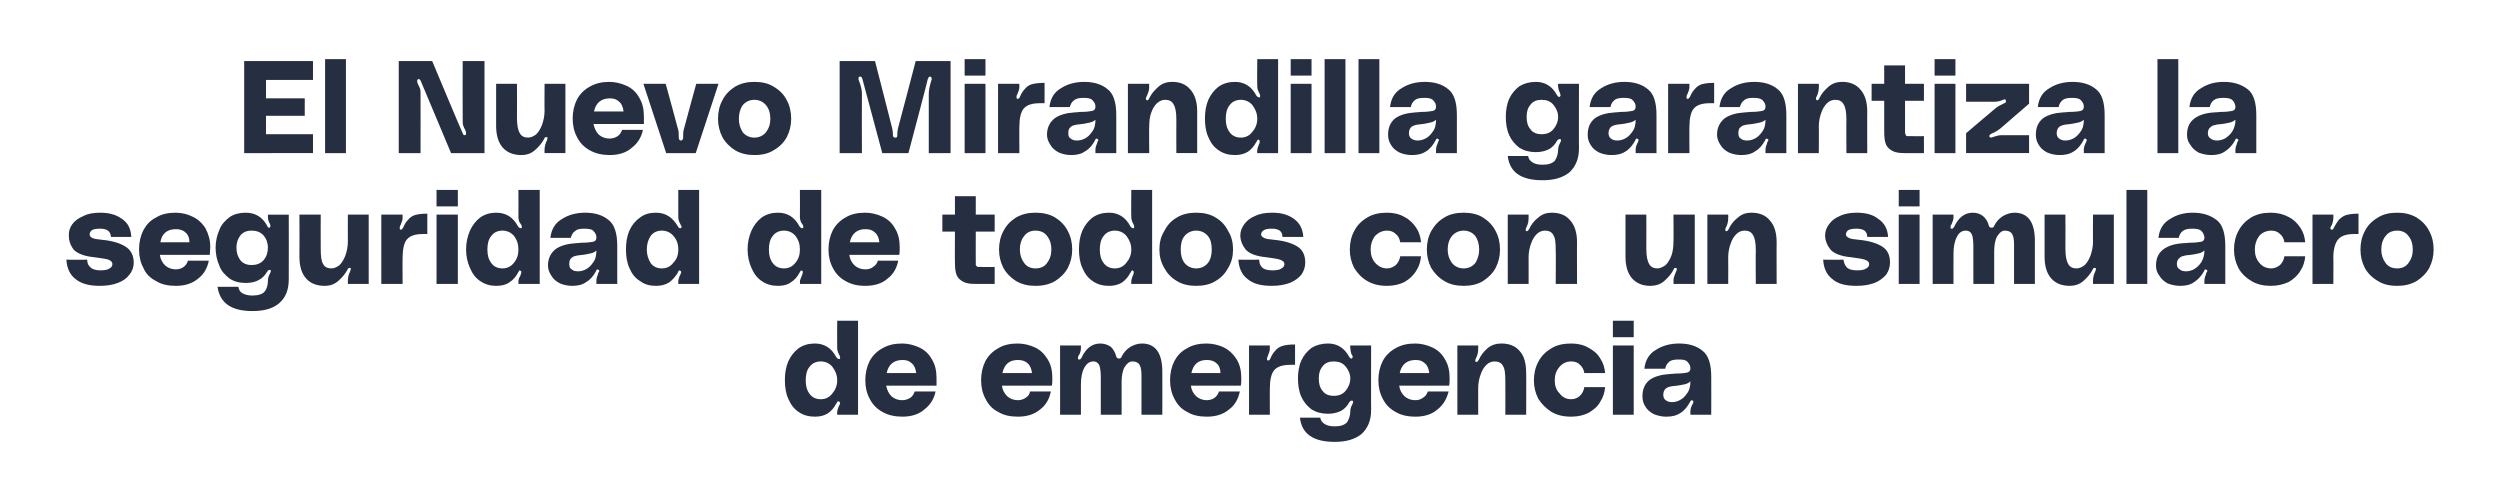 <?xml version="1.0" standalone="no"?><!DOCTYPE svg PUBLIC "-//W3C//DTD SVG 1.1//EN" "http://www.w3.org/Graphics/SVG/1.1/DTD/svg11.dtd"><svg xmlns="http://www.w3.org/2000/svg" version="1.1" width="516px" height="101.2px" viewBox="0 -10 516 101.2" style="top:-10px"><desc>El Nuevo Mirandilla garantiza la seguridad de todos con un simulacro de emergencia</desc><defs/><g id="Polygon35522"><path d="m177.1 75.6h-4.3s-.04-.51 0-.5c0-.3.1-.7.3-1.2c.2-.3.3-.6.3-.7c0-.2-.1-.3-.3-.3v-.1c-.2 0-.3.1-.3.2c-.1.2-.1.2-.2.3c-.4.8-1 1.5-1.7 2c-.8.5-1.7.7-2.7.7c-1.3 0-2.4-.3-3.4-1c-.9-.6-1.6-1.5-2.1-2.7c-.5-1.1-.7-2.4-.7-3.8c0-1.5.2-2.7.7-3.9c.5-1.1 1.2-2 2.1-2.7c1-.7 2.1-1 3.4-1c1.9 0 3.4.9 4.4 2.8c.1.1.2.3.3.3c.1.1.2.1.4.1c.1-.1.1-.2.1-.2c0-.2 0-.3-.1-.5l-.2-.4c-.2-.4-.3-.8-.3-1.2c-.04-.02 0-5.6 0-5.6h4.3v19.4zm-7.7-3.2c1 0 1.8-.4 2.4-1.2c.6-.7 1-1.6 1-2.7c0-1.1-.4-2-1-2.8c-.6-.7-1.4-1.1-2.4-1.1c-1 0-1.8.4-2.3 1.1c-.6.7-.8 1.7-.8 2.8c0 1.1.2 2 .8 2.8c.5.7 1.3 1.1 2.3 1.1zm23.9-4.4v1.6h-10.4c.2.9.5 1.6 1.1 2.2c.6.5 1.3.8 2.2.8c.7 0 1.2-.2 1.7-.5c.4-.3.7-.7.9-1.3h4.3c-.3 1.5-1.1 2.8-2.3 3.7c-1.1 1-2.7 1.5-4.5 1.5c-1.6 0-3-.3-4.2-1c-1.1-.6-2-1.5-2.6-2.7c-.6-1.1-.9-2.4-.9-3.8c0-1.5.3-2.8.9-4c.6-1.1 1.5-2 2.6-2.6c1.2-.7 2.5-1 4.1-1c1.2 0 2.4.3 3.5.8c1.1.5 2 1.3 2.6 2.4c.7 1.1 1 2.4 1 3.9zm-7-3.7c-1.8 0-2.9.9-3.3 2.7h6.1c-.1-.9-.4-1.6-.9-2c-.5-.5-1.1-.7-1.9-.7zm30.9 3.7c0 .6 0 1.1-.1 1.6h-10.3c.1.9.5 1.6 1.1 2.2c.6.5 1.3.8 2.2.8c.6 0 1.2-.2 1.6-.5c.5-.3.8-.7.9-1.3h4.3c-.3 1.5-1 2.8-2.2 3.7c-1.2 1-2.7 1.5-4.6 1.5c-1.6 0-3-.3-4.1-1c-1.2-.6-2-1.5-2.6-2.7c-.6-1.1-.9-2.4-.9-3.8c0-1.5.3-2.8.9-4c.6-1.1 1.5-2 2.6-2.6c1.1-.7 2.5-1 4-1c1.3 0 2.5.3 3.6.8c1.1.5 1.9 1.3 2.6 2.4c.7 1.1 1 2.4 1 3.9zm-7.1-3.7c-1.8 0-2.8.9-3.2 2.7h6.1c-.1-.9-.4-1.6-.9-2c-.5-.5-1.2-.7-2-.7zm25.6-3.4c2.8 0 4.2 2 4.2 5.8c.03.04 0 8.9 0 8.9h-4.3v-8c0-1.1-.1-1.8-.4-2.3c-.3-.5-.8-.7-1.5-.7c-.6 0-1.1.4-1.6 1.2c-.4.7-.6 1.8-.6 3c.01 0 0 6.8 0 6.8h-4.3v-7.7c0-1.1-.1-2-.3-2.5c-.3-.6-.7-.8-1.2-.8c-.8 0-1.4.4-1.9 1.3c-.5.9-.7 2.1-.7 3.5v6.2h-4.3V61.3h4.3v.6c0 .4-.1.9-.4 1.4c-.2.2-.2.4-.2.6c0 .2 0 .3.2.3h.1c.1 0 .2 0 .2-.1l.2-.2c.9-2 2.2-3 3.9-3c.9 0 1.6.3 2.2.7c.5.5.9 1.2 1.1 2c.1.3.3.4.6.4c.1 0 .2 0 .3-.1c.1 0 .1-.1.2-.3c.4-.8 1-1.5 1.8-2c.7-.4 1.5-.7 2.4-.7zm20.5 7.1c0 .6 0 1.1-.1 1.6h-10.3c.1.9.5 1.6 1.1 2.2c.6.5 1.3.8 2.2.8c.6 0 1.2-.2 1.6-.5c.4-.3.7-.7.9-1.3h4.3c-.3 1.5-1 2.8-2.2 3.7c-1.2 1-2.7 1.5-4.6 1.5c-1.6 0-3-.3-4.1-1c-1.2-.6-2-1.5-2.6-2.7c-.6-1.1-.9-2.4-.9-3.8c0-1.5.3-2.8.9-4c.6-1.1 1.4-2 2.6-2.6c1.1-.7 2.5-1 4-1c1.3 0 2.5.3 3.6.8c1 .5 1.9 1.3 2.6 2.4c.7 1.1 1 2.4 1 3.9zm-7.1-3.7c-1.8 0-2.8.9-3.2 2.7h6c0-.9-.3-1.6-.8-2c-.5-.5-1.2-.7-2-.7zm12.7.1c.1 0 .3-.1.4-.4c.3-.7.6-1.2 1-1.6c.3-.4.8-.8 1.5-1c.6-.2 1.5-.3 2.6-.3v4.2h-.9c-1.6 0-2.7.3-3.4 1.1c-.6.7-.9 2-.9 3.7c-.03-.04 0 5.5 0 5.5h-4.3V61.3h4.3s-.03.69 0 .7c0 .4-.2.9-.4 1.4c-.1.3-.2.5-.2.7c0 .2.1.3.2.3h.1zm6.1 3.7c0-1.3.2-2.6.7-3.7c.5-1.1 1.2-1.9 2.1-2.6c1-.6 2.1-.9 3.4-.9c1.9 0 3.4.9 4.4 2.8l.2.2c0 .1.1.1.3.1c.1-.1.2-.2.2-.3c0-.2-.1-.4-.3-.7c-.1-.4-.2-.8-.2-1.2c-.05-.02 0-.5 0-.5h4.3s-.03 13.33 0 13.3c0 2.2-.7 3.8-2 5c-1.4 1.1-3.2 1.6-5.5 1.6c-4.4 0-6.8-1.6-7.2-5h4.2c.1.6.4 1 .9 1.3c.4.3 1.1.5 2.1.5c1.2 0 2-.3 2.5-.8c.4-.6.7-1.4.7-2.3c0-.4.1-.8.3-1.2c.2-.4.3-.6.3-.7c0-.2-.1-.3-.2-.3h-.2c-.1 0-.2.1-.4.3c-.4.8-1 1.4-1.7 1.8c-.8.4-1.7.6-2.7.6c-1.3 0-2.4-.3-3.4-.9c-.9-.7-1.6-1.5-2.1-2.6c-.5-1.1-.7-2.4-.7-3.8zm7.4 3.6c1 0 1.8-.3 2.4-1c.6-.7 1-1.6 1-2.6c0-.9-.4-1.8-1-2.5c-.6-.7-1.4-1-2.4-1c-1 0-1.8.3-2.3 1c-.6.7-.8 1.5-.8 2.5c0 1.1.2 1.9.8 2.6c.5.7 1.3 1 2.3 1zm23.9-3.7c0 .6 0 1.1-.1 1.6h-10.3c.1.9.5 1.6 1.1 2.2c.6.5 1.3.8 2.2.8c.7 0 1.2-.2 1.6-.5c.5-.3.8-.7 1-1.3h4.3c-.4 1.5-1.1 2.8-2.3 3.7c-1.1 1-2.7 1.5-4.5 1.5c-1.7 0-3-.3-4.2-1c-1.1-.6-2-1.5-2.6-2.7c-.6-1.1-.9-2.4-.9-3.8c0-1.5.3-2.8.9-4c.6-1.1 1.5-2 2.6-2.6c1.2-.7 2.5-1 4.1-1c1.2 0 2.4.3 3.5.8c1.1.5 2 1.3 2.6 2.4c.7 1.1 1 2.4 1 3.9zm-7-3.7c-1.8 0-2.9.9-3.3 2.7h6.1c-.1-.9-.4-1.6-.9-2c-.5-.5-1.1-.7-1.9-.7zm17.7-3.4c1.6 0 2.9.5 3.8 1.6c.9 1 1.3 2.5 1.3 4.5c.05-.04 0 8.6 0 8.6h-4.3s.03-6.91 0-6.9c0-1.6-.1-2.6-.5-3.2c-.3-.6-.9-.9-1.7-.9c-.6 0-1.2.2-1.7.7c-.5.5-.9 1.1-1.2 2c-.3.8-.5 1.8-.5 2.8v5.5h-4.3V61.3h4.3v.7c0 .6-.1 1.1-.3 1.6c-.2.4-.3.6-.3.8c0 .1 0 .2.1.3h.2c.1 0 .3-.2.4-.4c.4-.9 1-1.7 1.8-2.4c.8-.7 1.8-1 2.9-1zm6.7 7.6c0-1.4.3-2.7.9-3.8c.6-1.2 1.5-2.1 2.7-2.8c1.1-.7 2.5-1 4.1-1c1.4 0 2.6.3 3.6.9c1 .5 1.9 1.3 2.4 2.2c.6.9.9 1.9 1 3H327c-.1-.7-.4-1.3-.9-1.7c-.4-.5-1.1-.7-1.8-.7c-1 0-1.8.4-2.4 1.1c-.7.8-1 1.7-1 2.8c0 1.1.3 2 1 2.7c.6.8 1.4 1.2 2.4 1.2c.7 0 1.4-.3 1.8-.7c.5-.5.8-1.1.9-1.8h4.3c-.1 1.1-.4 2.1-1 3c-.5 1-1.4 1.7-2.4 2.3c-1 .5-2.2.8-3.6.8c-1.6 0-2.9-.3-4.1-1c-1.1-.7-2-1.6-2.7-2.7c-.6-1.2-.9-2.4-.9-3.8zm16.3-12.3h4.3v3.4h-4.3v-3.4zm0 5.1h4.3v14.3h-4.3V61.3zm6.1 10.5c0-1.5.5-2.6 1.5-3.4c1-.7 2.4-1.1 4.1-1.2c.6 0 1-.1 1.2-.1c1.2 0 2-.1 2.4-.2c.5-.1.7-.4.7-.9c0-.5-.2-.9-.6-1.3c-.3-.4-.9-.5-1.8-.5c-.9 0-1.6.1-2 .5c-.4.3-.7.8-.8 1.4h-4.3c.2-1.8 1-3.1 2.4-3.9c1.4-.9 3-1.3 4.8-1.3c2 0 3.6.5 4.8 1.5c1.2.9 1.8 2.7 1.8 5.3c.03.02 0 7.9 0 7.9h-4.3v-.7c0-.4.1-.8.3-1.2c0-.1.1-.2.2-.4c.1-.1.1-.3.1-.4c0-.1 0-.2-.1-.2l-.2-.1c-.1 0-.2.1-.3.2c0 .1-.1.2-.1.2c-.5.9-1.1 1.7-1.9 2.2c-.9.6-1.8.8-3 .8c-.9 0-1.7-.2-2.5-.5c-.8-.4-1.4-.9-1.8-1.6c-.4-.6-.6-1.3-.6-2.1zm9.9-3.1c-.3.3-.7.5-1.1.6c-.5.1-1.3.3-2.6.4c-.6.1-1 .2-1.4.5c-.3.3-.5.7-.5 1.3c0 .5.2.9.5 1.1c.4.3.8.4 1.3.4c.5 0 1-.1 1.6-.4c.6-.3 1.1-.8 1.5-1.4c.5-.6.7-1.5.7-2.5z" stroke="none" fill="#262e41"/></g><g id="Polygon35521"><path d="m18 43.6c0 .7.2 1.2.7 1.6c.4.4 1.1.6 2 .6c.9 0 1.5-.1 1.9-.4c.4-.2.6-.5.6-.9c0-.4-.3-.7-.8-.9c-.6-.2-1.5-.3-2.9-.5c-2.1-.2-3.6-.8-4.3-1.6c-.7-.9-1-1.9-1-2.9c0-.9.2-1.6.7-2.3c.5-.7 1.3-1.3 2.3-1.7c.9-.5 2.1-.7 3.5-.7c1.8 0 3.3.4 4.5 1.3c1.2.8 1.8 2 1.9 3.7h-4.2c-.1-1.2-.8-1.7-2.3-1.7c-.7 0-1.3.1-1.6.3c-.3.2-.5.5-.5.9c0 .3.2.5.5.7c.4.2 1.1.3 2.1.4c2.1.2 3.7.7 4.8 1.4c1.1.7 1.7 1.8 1.7 3.3c0 .9-.3 1.8-.9 2.5c-.5.7-1.3 1.3-2.4 1.7c-1 .4-2.3.6-3.7.6c-2.1 0-3.8-.4-5-1.4c-1.2-.9-1.8-2.3-1.9-4c.03.03 4.3 0 4.3 0c0 0-.01.03 0 0zM43.4 41c0 .6-.1 1.1-.1 1.6H33c.1.9.5 1.6 1.1 2.2c.6.5 1.3.8 2.2.8c.6 0 1.2-.2 1.6-.5c.4-.3.7-.7.9-1.3h4.3c-.3 1.5-1 2.8-2.2 3.7c-1.2 1-2.7 1.5-4.6 1.5c-1.6 0-3-.3-4.1-1c-1.2-.6-2.1-1.5-2.6-2.7c-.6-1.1-.9-2.4-.9-3.8c0-1.5.3-2.8.9-4c.6-1.1 1.4-2 2.6-2.6c1.1-.7 2.5-1 4-1c1.3 0 2.5.3 3.5.8c1.1.5 2 1.3 2.7 2.4c.6 1.1 1 2.4 1 3.9zm-7.1-3.7c-1.8 0-2.9.9-3.2 2.7h6c0-.9-.3-1.6-.8-2c-.5-.5-1.2-.7-2-.7zm8.2 3.8c0-1.3.3-2.6.8-3.7c.4-1.1 1.2-1.9 2.1-2.6c.9-.6 2-.9 3.3-.9c2 0 3.5.9 4.5 2.8c0 0 0 .1.1.2c.1.1.2.1.3.1c.2-.1.2-.2.2-.3c0-.2 0-.4-.2-.7c-.2-.4-.3-.8-.3-1.2v-.5h4.3s.03 13.33 0 13.3c0 2.2-.6 3.8-2 5c-1.3 1.1-3.1 1.6-5.5 1.6c-4.3 0-6.7-1.6-7.2-5h4.3c.1.6.3 1 .8 1.3c.5.3 1.2.5 2.1.5c1.2 0 2.1-.3 2.5-.8c.5-.6.7-1.4.7-2.3c0-.4.1-.8.3-1.2c.2-.4.3-.6.3-.7c0-.2 0-.3-.2-.3h-.1c-.1 0-.3.1-.4.3c-.5.8-1 1.4-1.8 1.8c-.7.4-1.6.6-2.7.6c-1.3 0-2.4-.3-3.3-.9c-.9-.7-1.7-1.5-2.1-2.6c-.5-1.1-.8-2.4-.8-3.8zm7.5 3.6c.9 0 1.8-.3 2.4-1c.6-.7.9-1.6.9-2.6c0-.9-.3-1.8-.9-2.5c-.6-.7-1.5-1-2.4-1c-1.1 0-1.8.3-2.4 1c-.5.7-.8 1.5-.8 2.5c0 1.1.3 1.9.8 2.6c.6.7 1.3 1 2.4 1zM67 49c-1.6 0-2.9-.5-3.8-1.5c-.9-1-1.4-2.5-1.4-4.5c.04-.02 0-8.7 0-8.7h4.4s-.04 6.96 0 7c0 1.5.1 2.6.5 3.2c.3.6.9.9 1.7.9c.6 0 1.2-.3 1.7-.7c.5-.5.9-1.2 1.2-2c.3-.9.5-1.8.5-2.9c-.02.02 0-5.5 0-5.5h4.3v14.3h-4.3s-.02-.68 0-.7c0-.5.1-1 .3-1.5c.2-.4.3-.7.3-.9c0-.1 0-.2-.1-.2h-.2c-.1 0-.3.1-.4.4c-.5.9-1.1 1.6-1.9 2.3c-.8.7-1.7 1-2.8 1zm15.8-11.6c.1 0 .2-.1.4-.4c.3-.7.6-1.2 1-1.6c.3-.4.8-.8 1.4-1c.7-.2 1.5-.3 2.6-.3v4.2h-.8c-1.6 0-2.7.3-3.4 1.1c-.6.7-.9 2-.9 3.7c-.04-.04 0 5.5 0 5.5h-4.4V34.3h4.4s-.04.69 0 .7c0 .4-.2.9-.4 1.4c-.2.3-.2.5-.2.7c0 .2.1.3.2.3h.1zm7.3-8.2h4.4v3.4h-4.4v-3.4zm0 5.1h4.4v14.3h-4.4V34.3zm21.3 14.3H107s.04-.51 0-.5c0-.3.1-.7.4-1.2c.1-.3.2-.6.2-.7c0-.2 0-.3-.2-.3l-.1-.1c-.1 0-.2.1-.2.2c-.1.2-.2.2-.2.3c-.4.8-1 1.5-1.8 2c-.7.5-1.6.7-2.7.7c-1.2 0-2.3-.3-3.3-1c-.9-.6-1.6-1.5-2.1-2.7c-.5-1.1-.8-2.4-.8-3.8c0-1.5.3-2.7.8-3.9c.5-1.1 1.2-2 2.1-2.7c1-.7 2.1-1 3.3-1c2 0 3.5.9 4.5 2.8c.1.1.2.3.3.3c.1.1.2.1.4.1c.1-.1.1-.2.1-.2c0-.2 0-.3-.1-.5c-.2-.2-.2-.4-.3-.4c-.2-.4-.3-.8-.3-1.2c.04-.02 0-5.6 0-5.6h4.4v19.4zm-7.7-3.2c1 0 1.8-.4 2.4-1.2c.6-.7.9-1.6.9-2.7c0-1.1-.3-2-.9-2.8c-.6-.7-1.4-1.1-2.4-1.1c-1 0-1.8.4-2.3 1.1c-.6.7-.8 1.7-.8 2.8c0 1.1.2 2 .8 2.8c.5.7 1.3 1.1 2.3 1.1zm9.4-.6c0-1.5.6-2.6 1.6-3.4c1-.7 2.4-1.1 4.1-1.2c.5 0 .9-.1 1.2-.1c1.1 0 1.9-.1 2.4-.2c.5-.1.7-.4.7-.9c0-.5-.2-.9-.6-1.3c-.3-.4-1-.5-1.9-.5c-.9 0-1.5.1-1.9.5c-.5.3-.7.8-.9 1.4h-4.2c.2-1.8 1-3.1 2.4-3.9c1.4-.9 3-1.3 4.8-1.3c2 0 3.6.5 4.8 1.5c1.2.9 1.8 2.7 1.8 5.3v7.9h-4.3s-.02-.73 0-.7c0-.4.1-.8.3-1.2c0-.1 0-.2.1-.4c.1-.1.2-.3.2-.4c0-.1-.1-.2-.2-.2l-.1-.1c-.2 0-.3.1-.3.2c-.1.1-.1.2-.1.2c-.5.9-1.1 1.7-2 2.2c-.8.6-1.8.8-2.9.8c-.9 0-1.8-.2-2.5-.5c-.8-.4-1.4-.9-1.8-1.6c-.4-.6-.7-1.3-.7-2.1zm10-3.1c-.3.3-.7.5-1.2.6c-.4.1-1.3.3-2.5.4c-.6.1-1.1.2-1.4.5c-.4.3-.5.7-.5 1.3c0 .5.1.9.5 1.1c.3.3.8.4 1.3.4c.5 0 1-.1 1.6-.4c.6-.3 1.1-.8 1.5-1.4c.5-.6.7-1.5.7-2.5zm21.2 6.9H140s-.02-.51 0-.5c0-.3.1-.7.3-1.2c.2-.3.3-.6.3-.7c0-.2-.1-.3-.2-.3l-.1-.1c-.1 0-.2.1-.3.2c-.1.2-.1.2-.1.3c-.5.8-1.1 1.5-1.8 2c-.8.5-1.7.7-2.7.7c-1.3 0-2.4-.3-3.3-1c-1-.6-1.7-1.5-2.2-2.7c-.5-1.1-.7-2.4-.7-3.8c0-1.5.2-2.7.7-3.9c.5-1.1 1.2-2 2.2-2.7c.9-.7 2-1 3.3-1c1.9 0 3.4.9 4.5 2.8c.1.1.2.3.2.3c.1.1.2.1.4.1l.2-.2c0-.2-.1-.3-.2-.5l-.2-.4c-.2-.4-.3-.8-.3-1.2c-.02-.02 0-5.6 0-5.6h4.3v19.4zm-7.7-3.2c1 0 1.8-.4 2.4-1.2c.7-.7 1-1.6 1-2.7c0-1.1-.3-2-1-2.8c-.6-.7-1.4-1.1-2.4-1.1c-1 0-1.8.4-2.3 1.1c-.5.7-.8 1.7-.8 2.8c0 1.1.3 2 .8 2.8c.5.7 1.3 1.1 2.3 1.1zm32.9 3.2h-4.4s.04-.51 0-.5c0-.3.2-.7.4-1.2c.1-.3.2-.6.2-.7c0-.2 0-.3-.2-.3l-.1-.1c-.1 0-.2.1-.2.2c-.1.2-.1.2-.2.3c-.4.8-1 1.5-1.8 2c-.7.5-1.6.7-2.6.7c-1.3 0-2.4-.3-3.4-1c-.9-.6-1.6-1.5-2.1-2.7c-.5-1.1-.8-2.4-.8-3.8c0-1.5.3-2.7.8-3.9c.5-1.1 1.2-2 2.1-2.7c1-.7 2.1-1 3.4-1c1.9 0 3.4.9 4.4 2.8c.1.1.2.3.3.3c.1.1.2.1.4.1c.1-.1.1-.2.1-.2c0-.2 0-.3-.1-.5c-.2-.2-.2-.4-.3-.4c-.2-.4-.3-.8-.3-1.2c.04-.02 0-5.6 0-5.6h4.4v19.4zm-7.7-3.2c1 0 1.8-.4 2.4-1.2c.6-.7.9-1.6.9-2.7c0-1.1-.3-2-.9-2.8c-.6-.7-1.4-1.1-2.4-1.1c-1 0-1.8.4-2.3 1.1c-.6.7-.8 1.7-.8 2.8c0 1.1.2 2 .8 2.8c.5.7 1.3 1.1 2.3 1.1zm23.9-4.4c0 .6 0 1.1-.1 1.6h-10.3c.1.9.5 1.6 1.1 2.2c.6.5 1.3.8 2.2.8c.7 0 1.2-.2 1.6-.5c.5-.3.8-.7 1-1.3h4.2c-.3 1.5-1 2.8-2.2 3.7c-1.1 1-2.7 1.5-4.6 1.5c-1.6 0-2.9-.3-4.1-1c-1.1-.6-2-1.5-2.6-2.7c-.6-1.1-.9-2.4-.9-3.8c0-1.5.3-2.8.9-4c.6-1.1 1.5-2 2.6-2.6c1.1-.7 2.5-1 4.1-1c1.2 0 2.4.3 3.5.8c1.1.5 2 1.3 2.6 2.4c.7 1.1 1 2.4 1 3.9zm-7.1-3.7c-1.7 0-2.8.9-3.2 2.7h6.1c-.1-.9-.4-1.6-.9-2c-.5-.5-1.1-.7-2-.7zm22.8.5s-.02 5.94 0 5.9v1c.1.2.2.3.4.4h.9c-.03.04 2.6 0 2.6 0v3.5h-4c-1 0-1.8-.1-2.4-.4c-.6-.3-1.1-.7-1.4-1.3c-.3-.7-.4-1.5-.4-2.7c-.04.03 0-6.4 0-6.4h-2.6v-3.5h2.6v-3.8h4.3v3.8h3.9v3.5h-3.9zm12.3-3.9c1.6 0 2.9.3 4.1 1c1.1.7 2 1.6 2.6 2.8c.6 1.1.9 2.4.9 3.8c0 1.4-.3 2.6-.9 3.8c-.6 1.1-1.5 2-2.6 2.7c-1.2.7-2.5 1-4.1 1c-1.5 0-2.8-.3-4-1c-1.1-.7-2-1.6-2.6-2.7c-.6-1.2-.9-2.4-.9-3.8c0-1.4.3-2.7.9-3.8c.6-1.2 1.5-2.1 2.6-2.8c1.2-.7 2.5-1 4-1zm0 11.5c1.1 0 1.9-.4 2.4-1.1c.6-.8.9-1.7.9-2.8c0-1.1-.3-2.1-.9-2.8c-.5-.7-1.3-1.1-2.4-1.1c-1 0-1.8.4-2.3 1.1c-.6.7-.9 1.7-.9 2.8c0 1.1.3 2 .9 2.8c.5.7 1.3 1.1 2.3 1.1zm24.1 3.2h-4.3s-.05-.51 0-.5c0-.3.1-.7.3-1.2c.2-.3.2-.6.2-.7c0-.2 0-.3-.2-.3v-.1c-.2 0-.3.1-.3.2c-.1.2-.1.2-.2.3c-.4.8-1 1.5-1.7 2c-.8.5-1.7.7-2.7.7c-1.3 0-2.4-.3-3.4-1c-.9-.6-1.6-1.5-2.1-2.7c-.5-1.1-.7-2.4-.7-3.8c0-1.5.2-2.7.7-3.9c.5-1.1 1.2-2 2.1-2.7c1-.7 2.1-1 3.4-1c1.9 0 3.4.9 4.4 2.8c.1.1.2.3.3.3c.1.1.2.1.4.1c.1-.1.1-.2.1-.2c0-.2 0-.3-.1-.5l-.2-.4c-.2-.4-.3-.8-.3-1.2c-.05-.02 0-5.6 0-5.6h4.3v19.4zm-7.7-3.2c1 0 1.8-.4 2.4-1.2c.6-.7 1-1.6 1-2.7c0-1.1-.4-2-1-2.8c-.6-.7-1.4-1.1-2.4-1.1c-1 0-1.8.4-2.3 1.1c-.6.7-.8 1.7-.8 2.8c0 1.1.2 2 .8 2.8c.5.7 1.3 1.1 2.3 1.1zm16.8-11.5c1.5 0 2.9.3 4 1c1.2.7 2 1.6 2.6 2.8c.7 1.1 1 2.4 1 3.8c0 1.4-.3 2.6-1 3.8c-.6 1.1-1.4 2-2.6 2.7c-1.1.7-2.5 1-4 1c-1.5 0-2.9-.3-4-1c-1.2-.7-2-1.6-2.6-2.7c-.7-1.2-1-2.4-1-3.8c0-1.4.3-2.7 1-3.8c.6-1.2 1.4-2.1 2.6-2.8c1.1-.7 2.5-1 4-1zm0 11.5c1 0 1.8-.4 2.4-1.1c.6-.8.8-1.7.8-2.8c0-1.1-.2-2.1-.8-2.8c-.6-.7-1.4-1.1-2.4-1.1c-1 0-1.8.4-2.4 1.1c-.6.7-.8 1.7-.8 2.8c0 1.1.2 2 .8 2.8c.6.7 1.4 1.1 2.4 1.1zm13-1.8c0 .7.2 1.2.6 1.6c.4.4 1.1.6 2.1.6c.9 0 1.5-.1 1.9-.4c.4-.2.6-.5.6-.9c0-.4-.3-.7-.9-.9c-.5-.2-1.5-.3-2.8-.5c-2.2-.2-3.6-.8-4.3-1.6c-.7-.9-1.1-1.9-1.1-2.9c0-.9.3-1.6.8-2.3c.5-.7 1.2-1.3 2.2-1.7c1-.5 2.2-.7 3.6-.7c1.8 0 3.3.4 4.5 1.3c1.1.8 1.8 2 1.9 3.7h-4.3c0-1.2-.8-1.7-2.2-1.7c-.8 0-1.3.1-1.6.3c-.4.2-.6.5-.6.9c0 .3.2.5.6.7c.3.2 1 .3 2.1.4c2.1.2 3.7.7 4.8 1.4c1.1.7 1.6 1.8 1.6 3.3c0 .9-.3 1.8-.8 2.5c-.6.7-1.4 1.3-2.4 1.7c-1.1.4-2.3.6-3.7.6c-2.2 0-3.8-.4-5-1.4c-1.2-.9-1.8-2.3-1.9-4c-.01.03 4.3 0 4.3 0c0 0-.04.03 0 0zm18.7-2.1c0-1.4.3-2.7.9-3.8c.6-1.2 1.5-2.1 2.7-2.8c1.1-.7 2.5-1 4.1-1c1.4 0 2.6.3 3.6.9c1 .5 1.8 1.3 2.4 2.2c.6.9.9 1.9 1 3H289c-.1-.7-.4-1.3-.9-1.7c-.5-.5-1.1-.7-1.8-.7c-1 0-1.8.4-2.5 1.1c-.6.8-.9 1.7-.9 2.8c0 1.1.3 2 .9 2.7c.7.8 1.5 1.2 2.5 1.2c.7 0 1.3-.3 1.8-.7c.5-.5.8-1.1.9-1.8h4.3c-.1 1.1-.4 2.1-1 3c-.6 1-1.4 1.7-2.4 2.3c-1 .5-2.2.8-3.6.8c-1.6 0-2.9-.3-4.1-1c-1.2-.7-2-1.6-2.7-2.7c-.6-1.2-.9-2.4-.9-3.8zm23.5-7.6c1.5 0 2.9.3 4 1c1.1.7 2 1.6 2.6 2.8c.6 1.1.9 2.4.9 3.8c0 1.4-.3 2.6-.9 3.8c-.6 1.1-1.5 2-2.6 2.7c-1.1.7-2.5 1-4 1c-1.5 0-2.9-.3-4-1c-1.2-.7-2-1.6-2.7-2.7c-.6-1.2-.9-2.4-.9-3.8c0-1.4.3-2.7.9-3.8c.7-1.2 1.5-2.1 2.7-2.8c1.1-.7 2.5-1 4-1zm0 11.5c1 0 1.8-.4 2.4-1.1c.5-.8.8-1.7.8-2.8c0-1.1-.3-2.1-.8-2.8c-.6-.7-1.4-1.1-2.4-1.1c-1 0-1.8.4-2.4 1.1c-.6.7-.9 1.7-.9 2.8c0 1.1.3 2 .9 2.8c.6.7 1.4 1.1 2.4 1.1zm18.2-11.5c1.6 0 2.9.5 3.8 1.6c.9 1 1.4 2.5 1.4 4.5c-.03-.04 0 8.6 0 8.6h-4.4s.05-6.91 0-6.9c0-1.6-.1-2.6-.5-3.2c-.3-.6-.9-.9-1.7-.9c-.6 0-1.2.2-1.7.7c-.5.5-.9 1.1-1.2 2c-.3.8-.5 1.8-.5 2.8c.03.02 0 5.5 0 5.5h-4.3V34.3h4.3s.03.72 0 .7c0 .6-.1 1.1-.3 1.6c-.2.4-.3.6-.3.8c0 .1 0 .2.1.3h.2c.1 0 .3-.2.4-.4c.4-.9 1-1.7 1.9-2.4c.8-.7 1.7-1 2.8-1zM340.6 49c-1.5 0-2.8-.5-3.7-1.5c-.9-1-1.4-2.5-1.4-4.5c.01-.02 0-8.7 0-8.7h4.3s.03 6.96 0 7c0 1.5.2 2.6.6 3.2c.3.6.9.9 1.7.9c.6 0 1.1-.3 1.7-.7c.5-.5.9-1.2 1.2-2c.3-.9.4-1.8.4-2.9c.05.02 0-5.5 0-5.5h4.4v14.3h-4.4s.05-.68 0-.7c0-.5.2-1 .4-1.5c.2-.4.3-.7.3-.9c0-.1-.1-.2-.2-.2h-.1c-.2 0-.3.1-.4.4c-.5.9-1.1 1.6-1.9 2.3c-.8.7-1.8 1-2.9 1zm20.9-15.1c1.6 0 2.9.5 3.8 1.6c.9 1 1.4 2.5 1.4 4.5c-.03-.04 0 8.6 0 8.6h-4.3s-.05-6.91 0-6.9c0-1.6-.2-2.6-.6-3.2c-.3-.6-.9-.9-1.7-.9c-.6 0-1.2.2-1.7.7c-.5.5-.9 1.1-1.2 2c-.3.8-.5 1.8-.5 2.8c.04.02 0 5.5 0 5.5h-4.3V34.3h4.3s.04.72 0 .7c0 .6-.1 1.1-.3 1.6c-.2.4-.3.6-.3.8c0 .1 0 .2.1.3h.2c.1 0 .3-.2.4-.4c.4-.9 1-1.7 1.9-2.4c.8-.7 1.7-1 2.8-1zm19 9.7c.1.7.3 1.2.7 1.6c.4.4 1.1.6 2.1.6c.9 0 1.5-.1 1.9-.4c.4-.2.6-.5.6-.9c0-.4-.3-.7-.9-.9c-.5-.2-1.5-.3-2.8-.5c-2.2-.2-3.6-.8-4.3-1.6c-.7-.9-1.1-1.9-1.1-2.9c0-.9.3-1.6.8-2.3c.5-.7 1.2-1.3 2.2-1.7c1-.5 2.2-.7 3.5-.7c1.9 0 3.4.4 4.5 1.3c1.2.8 1.9 2 2 3.7h-4.3c0-1.2-.8-1.7-2.2-1.7c-.8 0-1.3.1-1.7.3c-.3.2-.5.5-.5.9c0 .3.2.5.6.7c.3.2 1 .3 2.1.4c2.1.2 3.7.7 4.8 1.4c1.1.7 1.6 1.8 1.6 3.3c0 .9-.3 1.8-.8 2.5c-.6.7-1.4 1.3-2.4 1.7c-1.1.4-2.3.6-3.7.6c-2.2 0-3.9-.4-5-1.4c-1.2-.9-1.8-2.3-1.9-4c-.02.03 4.2 0 4.2 0c0 0 .05.03 0 0zm11.4-14.4h4.3v3.4h-4.3v-3.4zm0 5.1h4.3v14.3h-4.3V34.3zm23.9-.4c2.8 0 4.2 2 4.2 5.8c.02.04 0 8.9 0 8.9h-4.3v-8c0-1.1-.1-1.8-.4-2.3c-.3-.5-.8-.7-1.5-.7c-.6 0-1.1.4-1.6 1.2c-.4.7-.6 1.8-.6 3v6.8h-4.3s-.02-7.67 0-7.7c0-1.1-.1-2-.3-2.5c-.3-.6-.7-.8-1.3-.8c-.7 0-1.4.4-1.8 1.3c-.5.9-.7 2.1-.7 3.5c-.02-.01 0 6.2 0 6.2h-4.3V34.3h4.3s-.02.58 0 .6c0 .4-.2.9-.4 1.4c-.2.2-.2.4-.2.6c0 .2 0 .3.1.3h.2c.1 0 .2 0 .2-.1c.1-.1.1-.2.2-.2c.9-2 2.2-3 3.9-3c.9 0 1.6.3 2.1.7c.6.5 1 1.2 1.2 2c.1.3.3.4.6.4c.1 0 .2 0 .3-.1c.1 0 .1-.1.2-.3c.4-.8 1-1.5 1.8-2c.7-.4 1.5-.7 2.4-.7zM427.2 49c-1.6 0-2.9-.5-3.8-1.5c-.9-1-1.4-2.5-1.4-4.5c.02-.02 0-8.7 0-8.7h4.3s.04 6.96 0 7c0 1.5.2 2.6.6 3.2c.3.6.9.9 1.7.9c.6 0 1.2-.3 1.7-.7c.5-.5.9-1.2 1.2-2c.3-.9.5-1.8.5-2.9c-.04.02 0-5.5 0-5.5h4.3v14.3H432s-.04-.68 0-.7c0-.5.1-1 .3-1.5c.2-.4.3-.7.3-.9c0-.1 0-.2-.2-.2h-.1c-.2 0-.3.1-.4.4c-.5.9-1.1 1.6-1.9 2.3c-.8.7-1.8 1-2.8 1zm16-19.8v19.4h-4.3V29.2h4.3zm1.8 15.6c0-1.5.5-2.6 1.6-3.4c1-.7 2.3-1.1 4-1.2c.6 0 1-.1 1.3-.1c1.1 0 1.9-.1 2.4-.2c.5-.1.7-.4.7-.9c-.1-.5-.2-.9-.6-1.3c-.4-.4-1-.5-1.9-.5c-.9 0-1.5.1-2 .5c-.4.3-.7.8-.8 1.4h-4.2c.2-1.8 1-3.1 2.4-3.9c1.4-.9 2.9-1.3 4.7-1.3c2 0 3.6.5 4.9 1.5c1.2.9 1.8 2.7 1.8 5.3c-.02.02 0 7.9 0 7.9H455s-.04-.73 0-.7c0-.4.1-.8.3-1.2c0-.1 0-.2.1-.4c.1-.1.2-.3.2-.4c0-.1-.1-.2-.2-.2l-.1-.1c-.2 0-.3.1-.3.2c-.1.1-.1.2-.1.2c-.5.9-1.2 1.7-2 2.2c-.8.6-1.8.8-2.9.8c-.9 0-1.8-.2-2.6-.5c-.7-.4-1.3-.9-1.7-1.6c-.5-.6-.7-1.3-.7-2.1zm10-3.1c-.4.3-.7.5-1.2.6c-.4.1-1.3.3-2.6.4c-.5.1-1 .2-1.3.5c-.4.3-.6.7-.6 1.3c0 .5.2.9.6 1.1c.3.3.8.4 1.3.4c.4 0 1-.1 1.6-.4c.5-.3 1.1-.8 1.5-1.4c.4-.6.7-1.5.7-2.5zm6.1-.2c0-1.4.3-2.7.9-3.8c.6-1.2 1.5-2.1 2.6-2.8c1.2-.7 2.5-1 4.1-1c1.4 0 2.6.3 3.7.9c1 .5 1.8 1.3 2.4 2.2c.6.9.9 1.9 1 3h-4.3c-.1-.7-.4-1.3-.9-1.7c-.5-.5-1.1-.7-1.8-.7c-1 0-1.9.4-2.5 1.1c-.6.8-.9 1.7-.9 2.8c0 1.1.3 2 .9 2.7c.6.8 1.5 1.2 2.5 1.2c.7 0 1.3-.3 1.8-.7c.5-.5.8-1.1.9-1.8h4.3c-.1 1.1-.4 2.1-1 3c-.6 1-1.4 1.7-2.4 2.3c-1.1.5-2.3.8-3.7.8c-1.5 0-2.9-.3-4-1c-1.2-.7-2.1-1.6-2.7-2.7c-.6-1.2-.9-2.4-.9-3.8zm20.2-4.1c.2 0 .3-.1.4-.4c.4-.7.7-1.2 1-1.6c.4-.4.9-.8 1.5-1c.7-.2 1.5-.3 2.6-.3v4.2h-.8c-1.6 0-2.7.3-3.4 1.1c-.6.7-1 2-1 3.7c.04-.04 0 5.5 0 5.5h-4.3V34.3h4.3s.04.69 0 .7c0 .4-.1.9-.3 1.4c-.2.3-.3.5-.3.7c0 .2.1.3.3.3zm13.5-3.5c1.5 0 2.8.3 4 1c1.1.7 2 1.6 2.6 2.8c.6 1.1.9 2.4.9 3.8c0 1.4-.3 2.6-.9 3.8c-.6 1.1-1.5 2-2.6 2.7c-1.2.7-2.5 1-4 1c-1.6 0-2.9-.3-4-1c-1.2-.7-2.1-1.6-2.7-2.7c-.6-1.2-.9-2.4-.9-3.8c0-1.4.3-2.7.9-3.8c.6-1.2 1.5-2.1 2.7-2.8c1.1-.7 2.4-1 4-1zm0 11.5c1 0 1.8-.4 2.3-1.1c.6-.8.9-1.7.9-2.8c0-1.1-.3-2.1-.9-2.8c-.5-.7-1.3-1.1-2.3-1.1c-1.1 0-1.9.4-2.4 1.1c-.6.7-.9 1.7-.9 2.8c0 1.1.3 2 .9 2.8c.5.7 1.3 1.1 2.4 1.1z" stroke="none" fill="#262e41"/></g><g id="Polygon35520"><path d="m54.9 6.5v3.8h8v3.6h-8v3.8h9.7v3.9H50.4v-19h14.2v3.9h-9.7zm16.5-4.3v19.4h-4.3V2.2h4.3zm17.8.4s6.26 14.95 6.3 14.9c.1.3.2.4.4.4c.2 0 .3-.1.3-.4c0-.1 0-.2-.1-.5c-.2-.4-.4-.8-.5-1.1c-.1-.3-.1-.7-.1-1c-.04 0 0-12.3 0-12.3h4.5v19h-6.9l-6.3-15c-.1-.2-.3-.3-.4-.3c-.2.1-.3.2-.3.4c0 .1 0 .2.1.5c.2.4.3.7.5 1.1c.1.3.1.6.1 1c.02-.01 0 12.3 0 12.3h-4.5v-19h6.9zM107.6 22c-1.6 0-2.9-.5-3.8-1.5c-.9-1-1.4-2.5-1.4-4.5c.02-.02 0-8.7 0-8.7h4.3s.04 6.96 0 7c0 1.5.2 2.6.6 3.2c.3.6.9.9 1.7.9c.6 0 1.2-.3 1.7-.7c.5-.5.9-1.2 1.2-2c.3-.9.5-1.8.5-2.9c-.04.02 0-5.5 0-5.5h4.3v14.3h-4.3s-.04-.68 0-.7c0-.5.1-1 .3-1.5c.2-.4.3-.7.3-.9c0-.1 0-.2-.2-.2h-.1c-.2 0-.3.1-.4.4c-.5.9-1.1 1.6-1.9 2.3c-.8.7-1.7 1-2.8 1zm25.3-8v1.6h-10.4c.2.9.5 1.6 1.1 2.2c.6.5 1.3.8 2.2.8c.7 0 1.2-.2 1.7-.5c.4-.3.7-.7.9-1.3h4.3c-.3 1.5-1.1 2.8-2.3 3.7c-1.1 1-2.7 1.5-4.5 1.5c-1.6 0-3-.3-4.2-1c-1.1-.6-2-1.5-2.6-2.7c-.6-1.1-.9-2.4-.9-3.8c0-1.5.3-2.8.9-4c.6-1.1 1.5-2 2.6-2.6c1.2-.7 2.5-1 4.1-1c1.2 0 2.4.3 3.5.8c1.1.5 2 1.3 2.6 2.4c.7 1.1 1 2.4 1 3.9zm-7-3.7c-1.8 0-2.9.9-3.3 2.7h6.1c-.1-.9-.4-1.6-.9-2c-.5-.5-1.1-.7-1.9-.7zm14 6.2c.2.5.2 1.1.2 1.9c0 .4.2.6.4.6c.3 0 .5-.2.5-.6c0-.8 0-1.4.2-1.9c-.03.02 2.5-9.2 2.5-9.2h4.6l-4.7 14.3h-6.1l-4.7-14.3h4.6s2.53 9.22 2.5 9.2zm15.8-9.6c1.6 0 2.9.3 4 1c1.2.7 2.1 1.6 2.7 2.8c.6 1.1.9 2.4.9 3.8c0 1.4-.3 2.6-.9 3.8c-.6 1.1-1.5 2-2.7 2.7c-1.1.7-2.4 1-4 1c-1.5 0-2.8-.3-4-1c-1.1-.7-2-1.6-2.6-2.7c-.6-1.2-.9-2.4-.9-3.8c0-1.4.3-2.7.9-3.8c.6-1.2 1.5-2.1 2.6-2.8c1.2-.7 2.5-1 4-1zm0 11.5c1 0 1.8-.4 2.4-1.1c.6-.8.9-1.7.9-2.8c0-1.1-.3-2.1-.9-2.8c-.6-.7-1.4-1.1-2.4-1.1c-1 0-1.8.4-2.4 1.1c-.5.7-.8 1.7-.8 2.8c0 1.1.3 2 .8 2.8c.6.7 1.4 1.1 2.4 1.1zm24.9-15.8s3.42 13.28 3.4 13.3c.2.7.3 1.3.3 2c0 .4.2.5.5.5c.3 0 .4-.1.4-.5c0-.7.1-1.3.3-2c.03-.02 3.5-13.3 3.5-13.3h7.2v19h-4.5s-.02-12.29 0-12.3c0-.7.2-1.6.5-2.6c.1-.2.1-.3.1-.5c0-.2-.1-.3-.2-.3l-.1-.1c-.2 0-.3.1-.3.1c0 .1-.1.2-.2.4c.05.02-4 15.3-4 15.3h-5.4L178 6.3c-.1-.2-.1-.3-.2-.4c0 0-.1-.1-.2-.1c-.3 0-.4.1-.4.4c0 .2 0 .3.1.5c.4 1 .6 1.9.6 2.6c-.04.01 0 12.3 0 12.3h-4.6v-19h7.3zm18.5-.4h4.3v3.4h-4.3V2.2zm0 5.1h4.3v14.3h-4.3V7.3zm11 3.1c.1 0 .3-.1.4-.4c.3-.7.6-1.2 1-1.6c.3-.4.8-.8 1.4-1c.7-.2 1.6-.3 2.7-.3v4.2h-.9c-1.6 0-2.7.3-3.4 1.1c-.6.7-.9 2-.9 3.7c-.03-.04 0 5.5 0 5.5H206V7.3h4.4s-.03.69 0 .7c0 .4-.2.9-.4 1.4c-.2.3-.2.5-.2.7c0 .2.1.3.2.3h.1zm6 7.4c0-1.5.6-2.6 1.6-3.4c1-.7 2.4-1.1 4.1-1.2c.5 0 .9-.1 1.2-.1c1.1 0 1.9-.1 2.4-.2c.5-.1.7-.4.7-.9c0-.5-.2-.9-.6-1.3c-.3-.4-1-.5-1.8-.5c-.9 0-1.6.1-2 .5c-.5.3-.7.8-.9 1.4h-4.2c.2-1.8 1-3.1 2.4-3.9c1.4-.9 3-1.3 4.8-1.3c2 0 3.6.5 4.8 1.5c1.2.9 1.8 2.7 1.8 5.3v7.9h-4.3s-.02-.73 0-.7c0-.4.1-.8.3-1.2c0-.1.1-.2.1-.4c.1-.1.2-.3.2-.4c0-.1-.1-.2-.2-.2l-.1-.1c-.2 0-.3.1-.3.2c-.1.1-.1.2-.1.2c-.5.9-1.1 1.7-2 2.2c-.8.6-1.8.8-2.9.8c-.9 0-1.8-.2-2.5-.5c-.8-.4-1.4-.9-1.8-1.6c-.4-.6-.7-1.3-.7-2.1zm10-3.1c-.3.3-.7.5-1.2.6c-.4.1-1.3.3-2.5.4c-.6.1-1.1.2-1.4.5c-.4.3-.5.7-.5 1.3c0 .5.1.9.5 1.1c.3.3.8.4 1.3.4c.5 0 1-.1 1.6-.4c.6-.3 1.1-.8 1.5-1.4c.5-.6.7-1.5.7-2.5zM242 6.9c1.5 0 2.8.5 3.7 1.6c.9 1 1.4 2.5 1.4 4.5v8.6h-4.3s-.03-6.91 0-6.9c0-1.6-.2-2.6-.6-3.2c-.3-.6-.9-.9-1.7-.9c-.6 0-1.1.2-1.7.7c-.5.5-.9 1.1-1.2 2c-.3.8-.4 1.8-.4 2.8c-.05.02 0 5.5 0 5.5h-4.4V7.3h4.4s-.05.72 0 .7c0 .6-.2 1.1-.4 1.6c-.2.4-.3.6-.3.8c0 .1.1.2.2.3h.1c.2 0 .3-.2.4-.4c.4-.9 1.1-1.7 1.9-2.4c.8-.7 1.7-1 2.9-1zm21.8 14.7h-4.3s-.05-.51 0-.5c0-.3.1-.7.3-1.2c.2-.3.2-.6.2-.7c0-.2 0-.3-.2-.3v-.1c-.2 0-.3.1-.3.2c-.1.2-.1.2-.2.3c-.4.8-1 1.5-1.7 2c-.8.5-1.7.7-2.7.7c-1.3 0-2.4-.3-3.4-1c-.9-.6-1.6-1.5-2.1-2.7c-.5-1.1-.7-2.4-.7-3.8c0-1.5.2-2.7.7-3.9c.5-1.1 1.2-2 2.1-2.7c1-.7 2.1-1 3.4-1c1.9 0 3.4.9 4.4 2.8c.1.1.2.3.3.3c.1.1.2.1.4.1c.1-.1.1-.2.1-.2c0-.2 0-.3-.1-.5l-.2-.4c-.2-.4-.3-.8-.3-1.2c-.05-.02 0-5.6 0-5.6h4.3v19.4zm-7.7-3.2c1 0 1.8-.4 2.4-1.2c.6-.7 1-1.6 1-2.7c0-1.1-.4-2-1-2.8c-.6-.7-1.4-1.1-2.4-1.1c-1 0-1.8.4-2.3 1.1c-.6.7-.8 1.7-.8 2.8c0 1.1.2 2 .8 2.8c.5.7 1.3 1.1 2.3 1.1zm10.3-16.2h4.3v3.4h-4.3V2.2zm0 5.1h4.3v14.3h-4.3V7.3zm11.3-5.1v19.4h-4.3V2.2h4.3zm7 0v19.4h-4.3V2.2h4.3zm1.8 15.6c0-1.5.5-2.6 1.5-3.4c1-.7 2.4-1.1 4.1-1.2c.5 0 1-.1 1.2-.1c1.1 0 1.9-.1 2.4-.2c.5-.1.7-.4.7-.9c0-.5-.2-.9-.6-1.3c-.3-.4-1-.5-1.8-.5c-.9 0-1.6.1-2 .5c-.4.3-.7.8-.8 1.4h-4.3c.2-1.8 1-3.1 2.4-3.9c1.4-.9 3-1.3 4.8-1.3c2 0 3.6.5 4.8 1.5c1.2.9 1.8 2.7 1.8 5.3v7.9h-4.3v-.7c0-.4.1-.8.3-1.2c0-.1.1-.2.1-.4c.1-.1.2-.3.2-.4c0-.1-.1-.2-.2-.2l-.1-.1c-.2 0-.3.1-.3.2c-.1.1-.1.2-.1.2c-.5.9-1.1 1.7-1.9 2.2c-.9.6-1.8.8-3 .8c-.9 0-1.8-.2-2.5-.5c-.8-.4-1.4-.9-1.8-1.6c-.4-.6-.6-1.3-.6-2.1zm9.9-3.1c-.3.3-.7.5-1.2.6c-.4.1-1.3.3-2.5.4c-.6.1-1 .2-1.4.5c-.3.3-.5.7-.5 1.3c0 .5.2.9.5 1.1c.4.3.8.4 1.3.4c.5 0 1-.1 1.6-.4c.6-.3 1.1-.8 1.5-1.4c.5-.6.7-1.5.7-2.5zm14.4-.6c0-1.3.2-2.6.7-3.7c.5-1.1 1.2-1.9 2.1-2.6c1-.6 2.1-.9 3.4-.9c1.9 0 3.4.9 4.4 2.8l.2.2c0 .1.1.1.3.1c.1-.1.2-.2.2-.3c0-.2-.1-.4-.2-.7c-.2-.4-.3-.8-.3-1.2c-.05-.02 0-.5 0-.5h4.3s-.03 13.33 0 13.3c0 2.2-.7 3.8-2 5c-1.4 1.1-3.2 1.6-5.5 1.6c-4.4 0-6.8-1.6-7.2-5h4.2c.1.6.4 1 .9 1.3c.4.3 1.1.5 2.1.5c1.2 0 2-.3 2.5-.8c.4-.6.7-1.4.7-2.3c0-.4.1-.8.3-1.2c.2-.4.3-.6.3-.7c0-.2-.1-.3-.2-.3h-.1c-.2 0-.3.1-.5.3c-.4.8-1 1.4-1.7 1.8c-.8.4-1.7.6-2.7.6c-1.3 0-2.4-.3-3.4-.9c-.9-.7-1.6-1.5-2.1-2.6c-.5-1.1-.7-2.4-.7-3.8zm7.4 3.6c1 0 1.8-.3 2.4-1c.6-.7 1-1.6 1-2.6c0-.9-.4-1.8-1-2.5c-.6-.7-1.4-1-2.4-1c-1 0-1.8.3-2.3 1c-.6.7-.8 1.5-.8 2.5c0 1.1.2 1.9.8 2.6c.5.7 1.3 1 2.3 1zm9.5.1c0-1.5.5-2.6 1.5-3.4c1-.7 2.4-1.1 4.1-1.2c.5 0 1-.1 1.2-.1c1.1 0 1.9-.1 2.4-.2c.5-.1.7-.4.7-.9c0-.5-.2-.9-.6-1.3c-.3-.4-1-.5-1.8-.5c-.9 0-1.6.1-2 .5c-.4.3-.7.8-.8 1.4h-4.3c.2-1.8 1-3.1 2.4-3.9c1.4-.9 3-1.3 4.8-1.3c2 0 3.6.5 4.8 1.5c1.2.9 1.8 2.7 1.8 5.3v7.9h-4.3v-.7c0-.4.1-.8.3-1.2c0-.1.1-.2.2-.4c0-.1.1-.3.1-.4c0-.1-.1-.2-.1-.2l-.2-.1c-.2 0-.3.1-.3.2c-.1.1-.1.2-.1.2c-.5.9-1.1 1.7-1.9 2.2c-.9.6-1.8.8-3 .8c-.9 0-1.8-.2-2.5-.5c-.8-.4-1.4-.9-1.8-1.6c-.4-.6-.6-1.3-.6-2.1zm9.9-3.1c-.3.3-.7.5-1.2.6c-.4.1-1.3.3-2.5.4c-.6.1-1 .2-1.4.5c-.3.3-.5.7-.5 1.3c0 .5.2.9.5 1.1c.4.3.8.4 1.3.4c.5 0 1-.1 1.6-.4c.6-.3 1.1-.8 1.5-1.4c.5-.6.7-1.5.7-2.5zm10.8-4.3c.1 0 .2-.1.4-.4c.3-.7.6-1.2 1-1.6c.3-.4.8-.8 1.4-1c.7-.2 1.5-.3 2.6-.3v4.2h-.8c-1.6 0-2.7.3-3.4 1.1c-.6.7-.9 2-.9 3.7c-.04-.04 0 5.5 0 5.5h-4.4V7.3h4.4s-.04.69 0 .7c0 .4-.2.9-.4 1.4c-.2.3-.2.5-.2.7c0 .2 0 .3.2.3h.1zm6 7.4c0-1.5.6-2.6 1.6-3.4c1-.7 2.4-1.1 4.1-1.2c.5 0 .9-.1 1.2-.1c1.1 0 1.9-.1 2.4-.2c.5-.1.7-.4.7-.9c0-.5-.2-.9-.6-1.3c-.4-.4-1-.5-1.9-.5c-.9 0-1.5.1-1.9.5c-.5.3-.7.8-.9 1.4h-4.2c.2-1.8 1-3.1 2.4-3.9c1.4-.9 3-1.3 4.8-1.3c2 0 3.6.5 4.8 1.5c1.2.9 1.8 2.7 1.8 5.3v7.9h-4.3s-.02-.73 0-.7c0-.4.1-.8.3-1.2c0-.1 0-.2.1-.4c.1-.1.2-.3.2-.4c0-.1-.1-.2-.2-.2l-.1-.1c-.2 0-.3.1-.3.2c-.1.1-.1.2-.1.2c-.5.9-1.1 1.7-2 2.2c-.8.6-1.8.8-2.9.8c-.9 0-1.8-.2-2.5-.5c-.8-.4-1.4-.9-1.8-1.6c-.4-.6-.7-1.3-.7-2.1zm10-3.1c-.3.3-.7.5-1.2.6c-.4.1-1.3.3-2.5.4c-.6.1-1.1.2-1.4.5c-.4.3-.5.7-.5 1.3c0 .5.1.9.5 1.1c.3.3.8.4 1.3.4c.5 0 1-.1 1.6-.4c.6-.3 1.1-.8 1.5-1.4c.5-.6.7-1.5.7-2.5zm15.9-7.8c1.5 0 2.8.5 3.7 1.6c.9 1 1.4 2.5 1.4 4.5c-.02-.04 0 8.6 0 8.6h-4.3s-.04-6.91 0-6.9c0-1.6-.2-2.6-.6-3.2c-.3-.6-.9-.9-1.7-.9c-.6 0-1.2.2-1.7.7c-.5.5-.9 1.1-1.2 2c-.3.8-.5 1.8-.5 2.8c.05.02 0 5.5 0 5.5h-4.3V7.3h4.3s.05.72 0 .7c0 .6-.1 1.1-.3 1.6c-.2.4-.3.6-.3.8c0 .1.1.2.2.3h.1c.2 0 .3-.2.4-.4c.4-.9 1.1-1.7 1.9-2.4c.8-.7 1.7-1 2.9-1zm12.9 3.9v5.9c0 .5 0 .9.1 1c0 .2.1.3.3.4h.9c.01.04 2.6 0 2.6 0v3.5h-4c-1 0-1.8-.1-2.4-.4c-.6-.3-1.1-.7-1.4-1.3c-.3-.7-.4-1.5-.4-2.7v-6.4h-2.6V7.3h2.6V3.5h4.3v3.8h3.9v3.5h-3.9zm6.1-8.6h4.3v3.4h-4.3V2.2zm0 5.1h4.3v14.3h-4.3V7.3zm12.4 5.2c.5-.5 1.2-.8 2-1.2c.3-.1.4-.3.3-.6c0-.1-.1-.2-.3-.2c0 0-.2.1-.3.1c-.6.3-1.2.4-1.8.4c-.03.02-5.8 0-5.8 0V7.3h13v4.1s-5.85 5.07-5.9 5.1c-.5.4-1.1.8-1.9 1.1c-.3.2-.5.4-.4.6c.1.1.2.2.3.2c.1 0 .2 0 .4-.1c.6-.2 1.2-.4 1.8-.4c-.02.03 5.7 0 5.7 0v3.7h-13v-4.1s5.91-5.03 5.9-5zm8.5 5.3c0-1.5.5-2.6 1.5-3.4c1-.7 2.4-1.1 4.1-1.2c.6 0 1-.1 1.2-.1c1.1 0 2-.1 2.4-.2c.5-.1.7-.4.7-.9c0-.5-.2-.9-.6-1.3c-.3-.4-1-.5-1.8-.5c-.9 0-1.6.1-2 .5c-.4.3-.7.8-.8 1.4h-4.3c.2-1.8 1-3.1 2.4-3.9c1.4-.9 3-1.3 4.8-1.3c2 0 3.6.5 4.8 1.5c1.2.9 1.8 2.7 1.8 5.3v7.9h-4.3v-.7c0-.4.1-.8.3-1.2c0-.1.1-.2.2-.4c0-.1.1-.3.1-.4c0-.1-.1-.2-.1-.2l-.2-.1c-.2 0-.3.1-.3.2c-.1.1-.1.2-.1.2c-.5.9-1.1 1.7-1.9 2.2c-.9.6-1.8.8-3 .8c-.9 0-1.8-.2-2.5-.5c-.8-.4-1.4-.9-1.8-1.6c-.4-.6-.6-1.3-.6-2.1zm9.9-3.1c-.3.3-.7.5-1.2.6c-.4.1-1.3.3-2.5.4c-.6.1-1 .2-1.4.5c-.3.3-.5.7-.5 1.3c0 .5.2.9.5 1.1c.4.3.8.4 1.3.4c.5 0 1-.1 1.6-.4c.6-.3 1.1-.8 1.5-1.4c.5-.6.7-1.5.7-2.5zm19.5-12.5v19.4h-4.3V2.2h4.3zm1.8 15.6c0-1.5.5-2.6 1.6-3.4c1-.7 2.3-1.1 4-1.2c.6 0 1-.1 1.3-.1c1.1 0 1.9-.1 2.4-.2c.5-.1.7-.4.7-.9c-.1-.5-.2-.9-.6-1.3c-.4-.4-1-.5-1.9-.5c-.9 0-1.5.1-2 .5c-.4.3-.7.8-.8 1.4h-4.2c.2-1.8 1-3.1 2.4-3.9c1.4-.9 2.9-1.3 4.7-1.3c2 0 3.6.5 4.9 1.5c1.2.9 1.8 2.7 1.8 5.3c-.02.02 0 7.9 0 7.9h-4.3s-.04-.73 0-.7c0-.4.1-.8.3-1.2c0-.1 0-.2.1-.4c.1-.1.2-.3.2-.4c0-.1-.1-.2-.2-.2l-.1-.1c-.2 0-.3.1-.3.2c-.1.1-.1.2-.1.2c-.5.9-1.2 1.7-2 2.2c-.8.6-1.8.8-2.9.8c-.9 0-1.8-.2-2.6-.5c-.7-.4-1.3-.9-1.7-1.6c-.5-.6-.7-1.3-.7-2.1zm10-3.1c-.4.3-.7.5-1.2.6c-.4.1-1.3.3-2.6.4c-.5.1-1 .2-1.3.5c-.4.3-.6.7-.6 1.3c0 .5.2.9.6 1.1c.3.3.8.4 1.3.4c.4 0 1-.1 1.6-.4c.5-.3 1.1-.8 1.5-1.4c.4-.6.7-1.5.7-2.5z" stroke="none" fill="#262e41"/></g></svg>